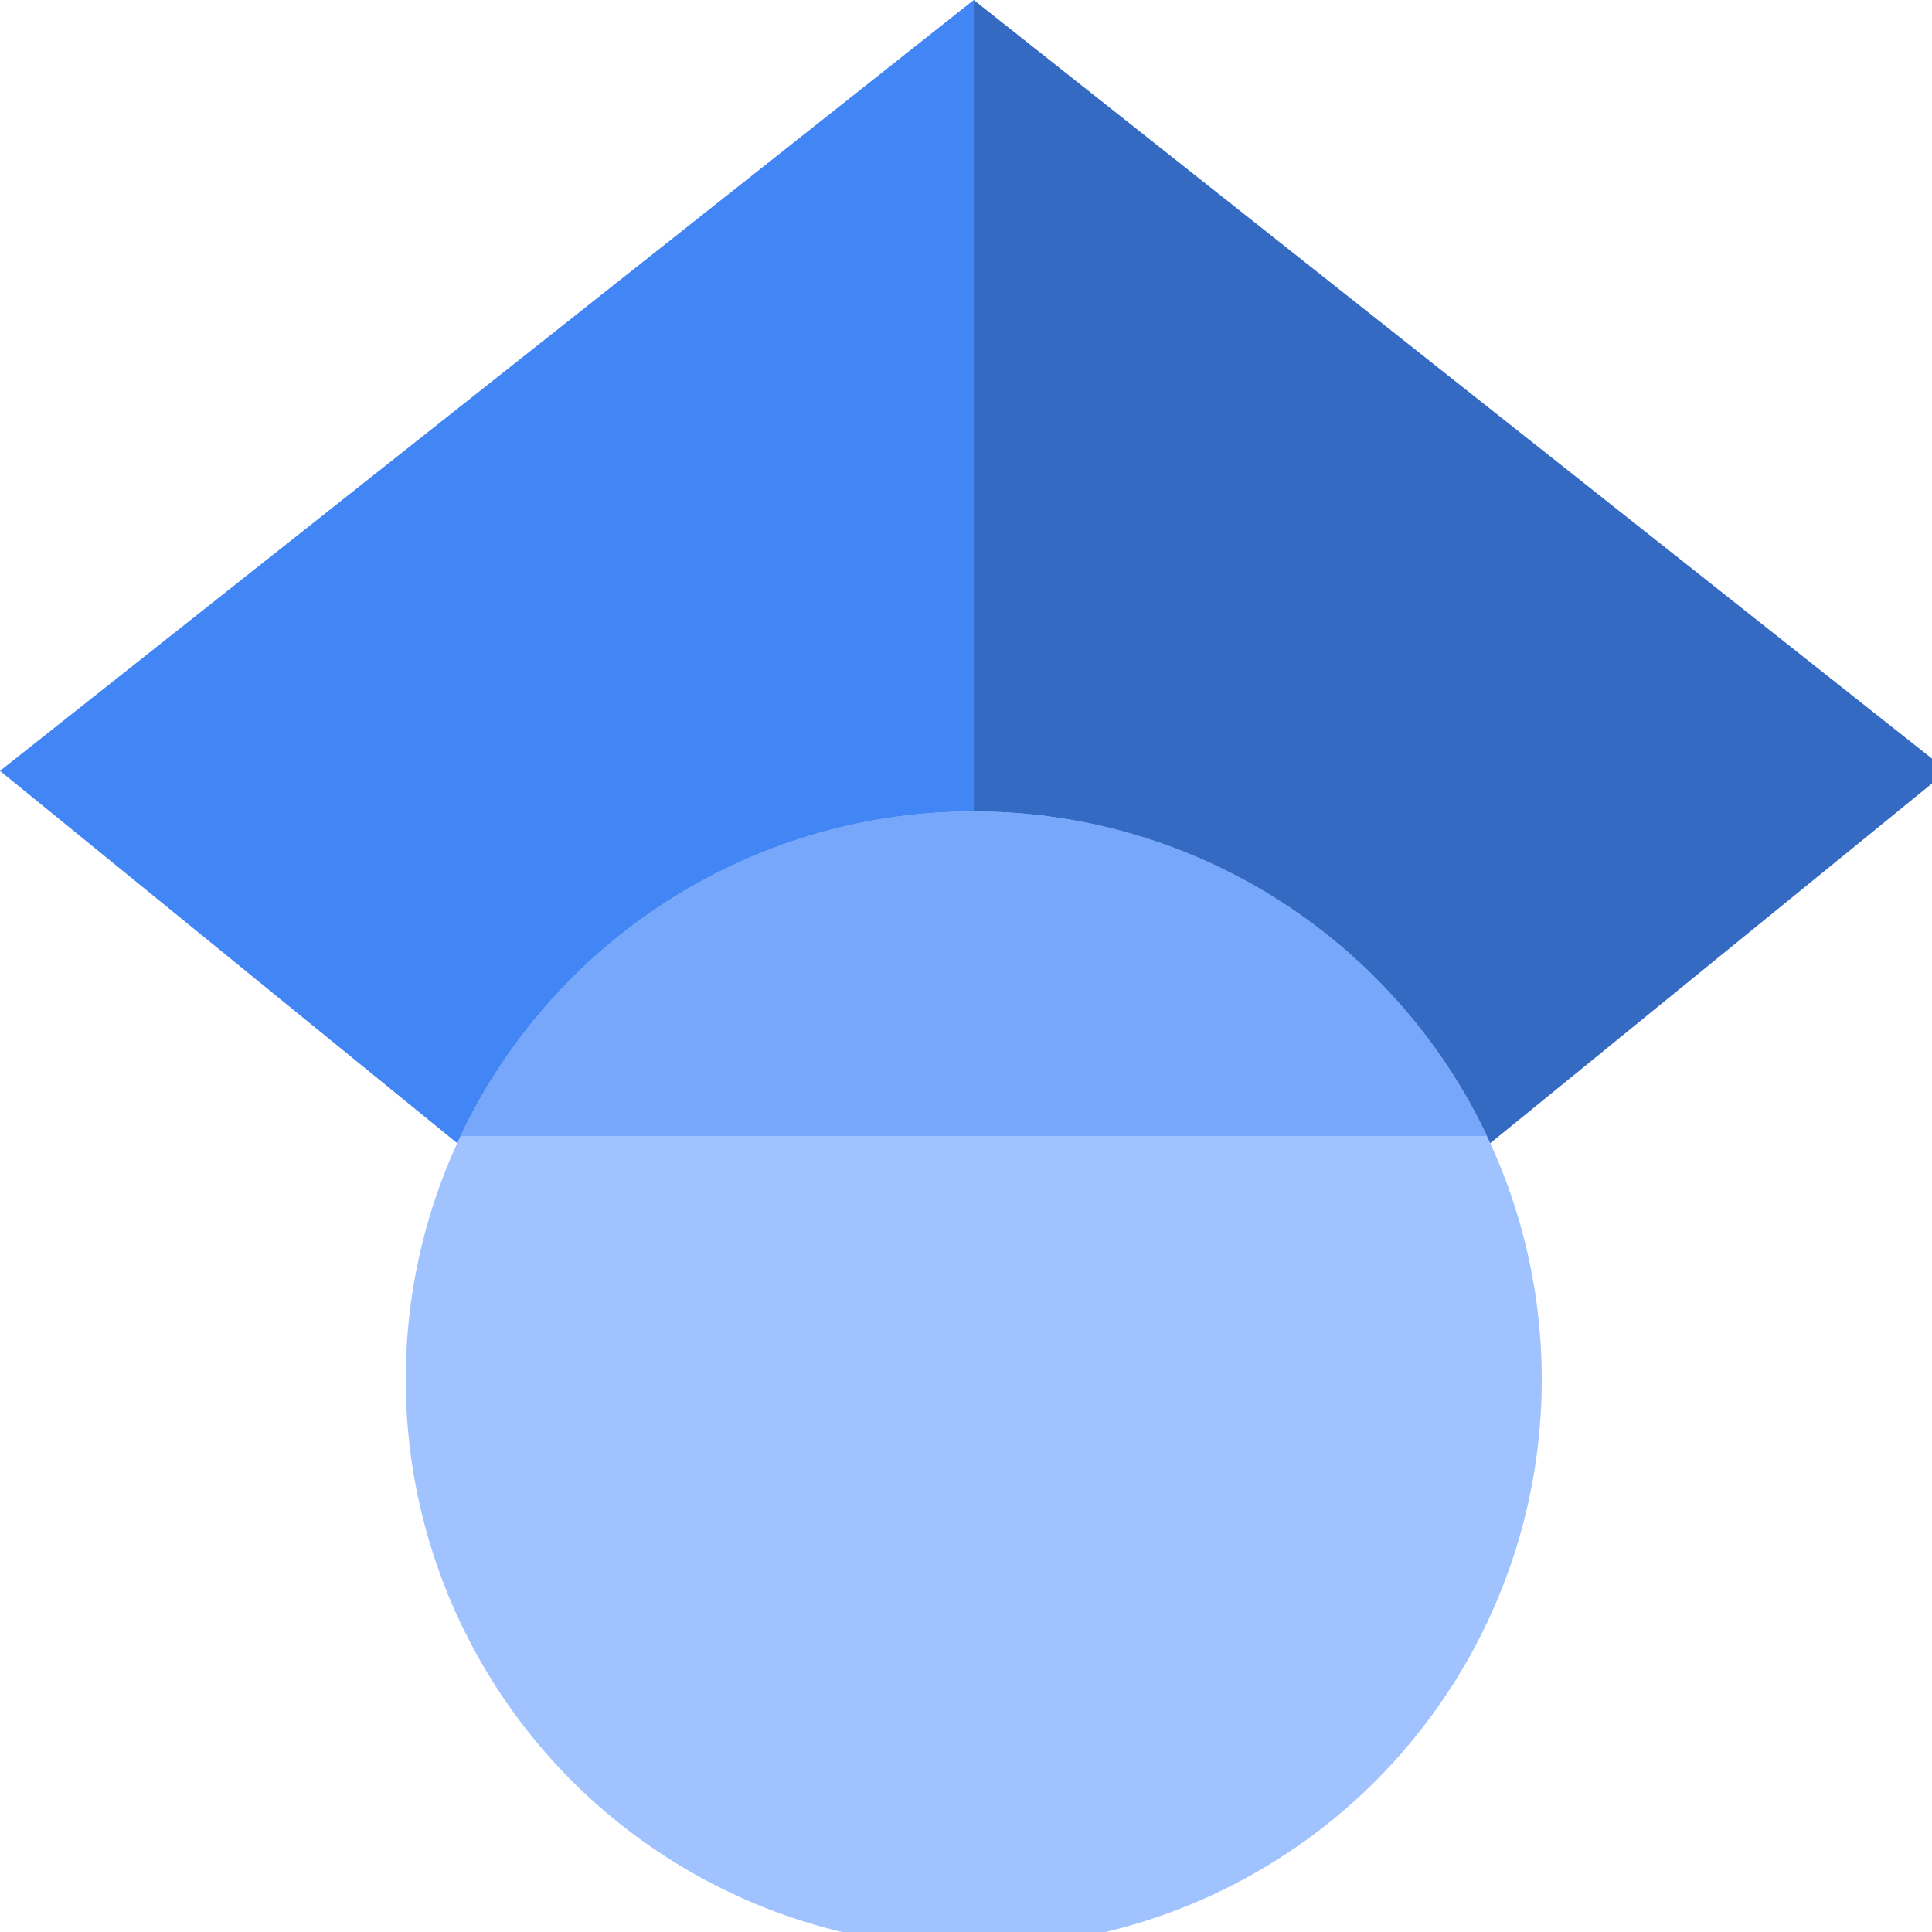 <?xml version="1.0" encoding="UTF-8" standalone="no"?>
<svg:svg
   viewBox="0 0 21.333 21.333"
   version="1.1"
   id="svg3"
   sodipodi:docname="gscholar.svg"
   width="21.333"
   height="21.333"
   inkscape:version="1.3 (1:1.3+202307231459+0e150ed6c4)"
   xmlns:inkscape="http://www.inkscape.org/namespaces/inkscape"
   xmlns:sodipodi="http://sodipodi.sourceforge.net/DTD/sodipodi-0.dtd"
   xmlns:svg="http://www.w3.org/2000/svg">
  <svg:defs
     id="defs3" />
  <sodipodi:namedview
     id="namedview3"
     pagecolor="#ffffff"
     bordercolor="#999999"
     borderopacity="1"
     inkscape:showpageshadow="0"
     inkscape:pageopacity="0"
     inkscape:pagecheckerboard="0"
     inkscape:deskcolor="#d1d1d1"
     inkscape:zoom="0.32117468"
     inkscape:cx="-66.941765"
     inkscape:cy="857.78867"
     inkscape:window-width="1504"
     inkscape:window-height="1289"
     inkscape:window-x="26"
     inkscape:window-y="23"
     inkscape:window-maximized="0"
     inkscape:current-layer="svg3" />
  <svg:g
     id="g3"
     transform="scale(0.042)">
    <svg:path
       fill="#4285f4"
       d="M 256,411.12 0,202.667 256,0 Z"
       id="path1" />
    <svg:path
       fill="#356ac3"
       d="M 256,411.12 512,202.667 256,0 Z"
       id="path2" />
    <svg:circle
       fill="#a0c3ff"
       cx="256"
       cy="362.667"
       r="149.333"
       id="circle2" />
    <svg:path
       fill="#76a7fa"
       d="m 121.037,298.667 c 23.968,-50.453 75.392,-85.334 134.963,-85.334 59.571,0 110.995,34.881 134.963,85.334 z"
       id="path3" />
  </svg:g>
  <script />
</svg:svg>
